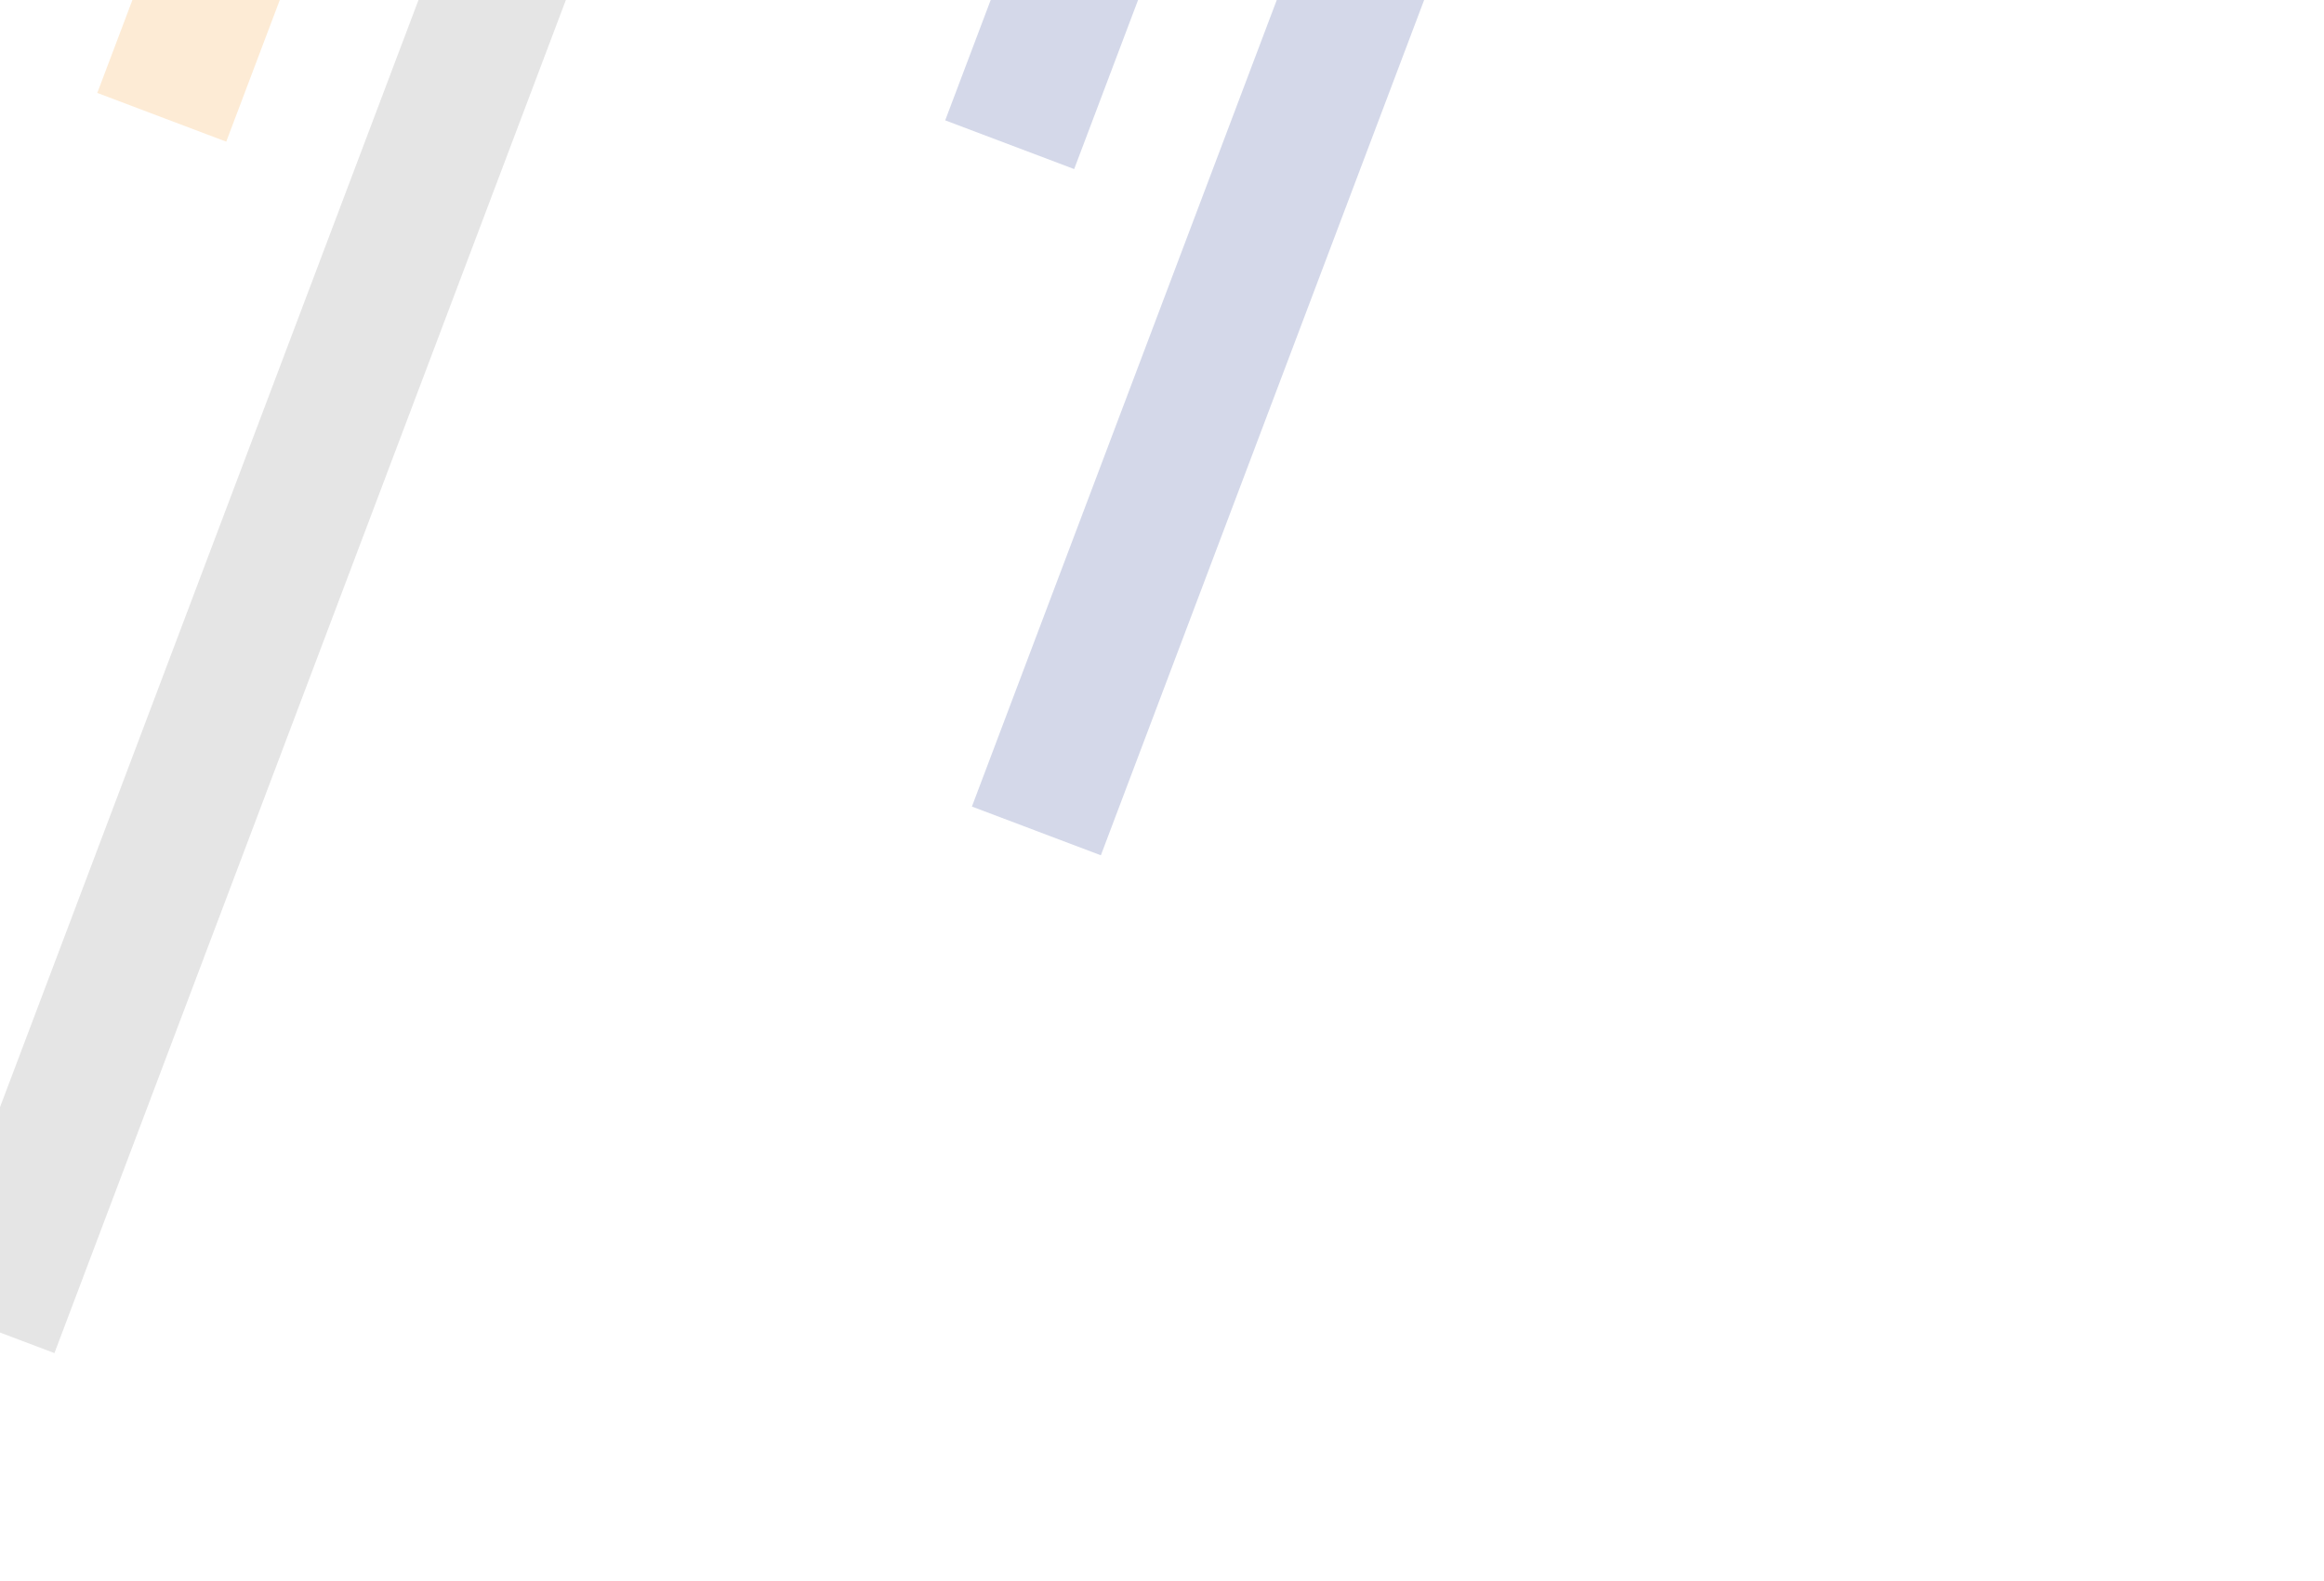 <?xml version="1.0" encoding="UTF-8"?> <svg xmlns="http://www.w3.org/2000/svg" width="1001" height="681" viewBox="0 0 1001 681" fill="none"> <g style="mix-blend-mode:color-dodge" opacity="0.2"> <path d="M474.167 368.452L763.117 -396.138L707.57 -417.13L418.62 347.46L474.167 368.452Z" fill="#273D91"></path> <path d="M462.668 72.836L655.301 -436.891L599.754 -457.883L407.121 51.844L462.668 72.836Z" fill="#273D91"></path> <path d="M23.443 582.906L439.637 -518.385L384.09 -539.377L-32.104 561.914L23.443 582.906Z" fill="#7D7D7D"></path> <path d="M97.446 61.029L331.816 -559.138L276.269 -580.13L41.899 40.037L97.446 61.029Z" fill="#F59D2C"></path> </g> </svg> 